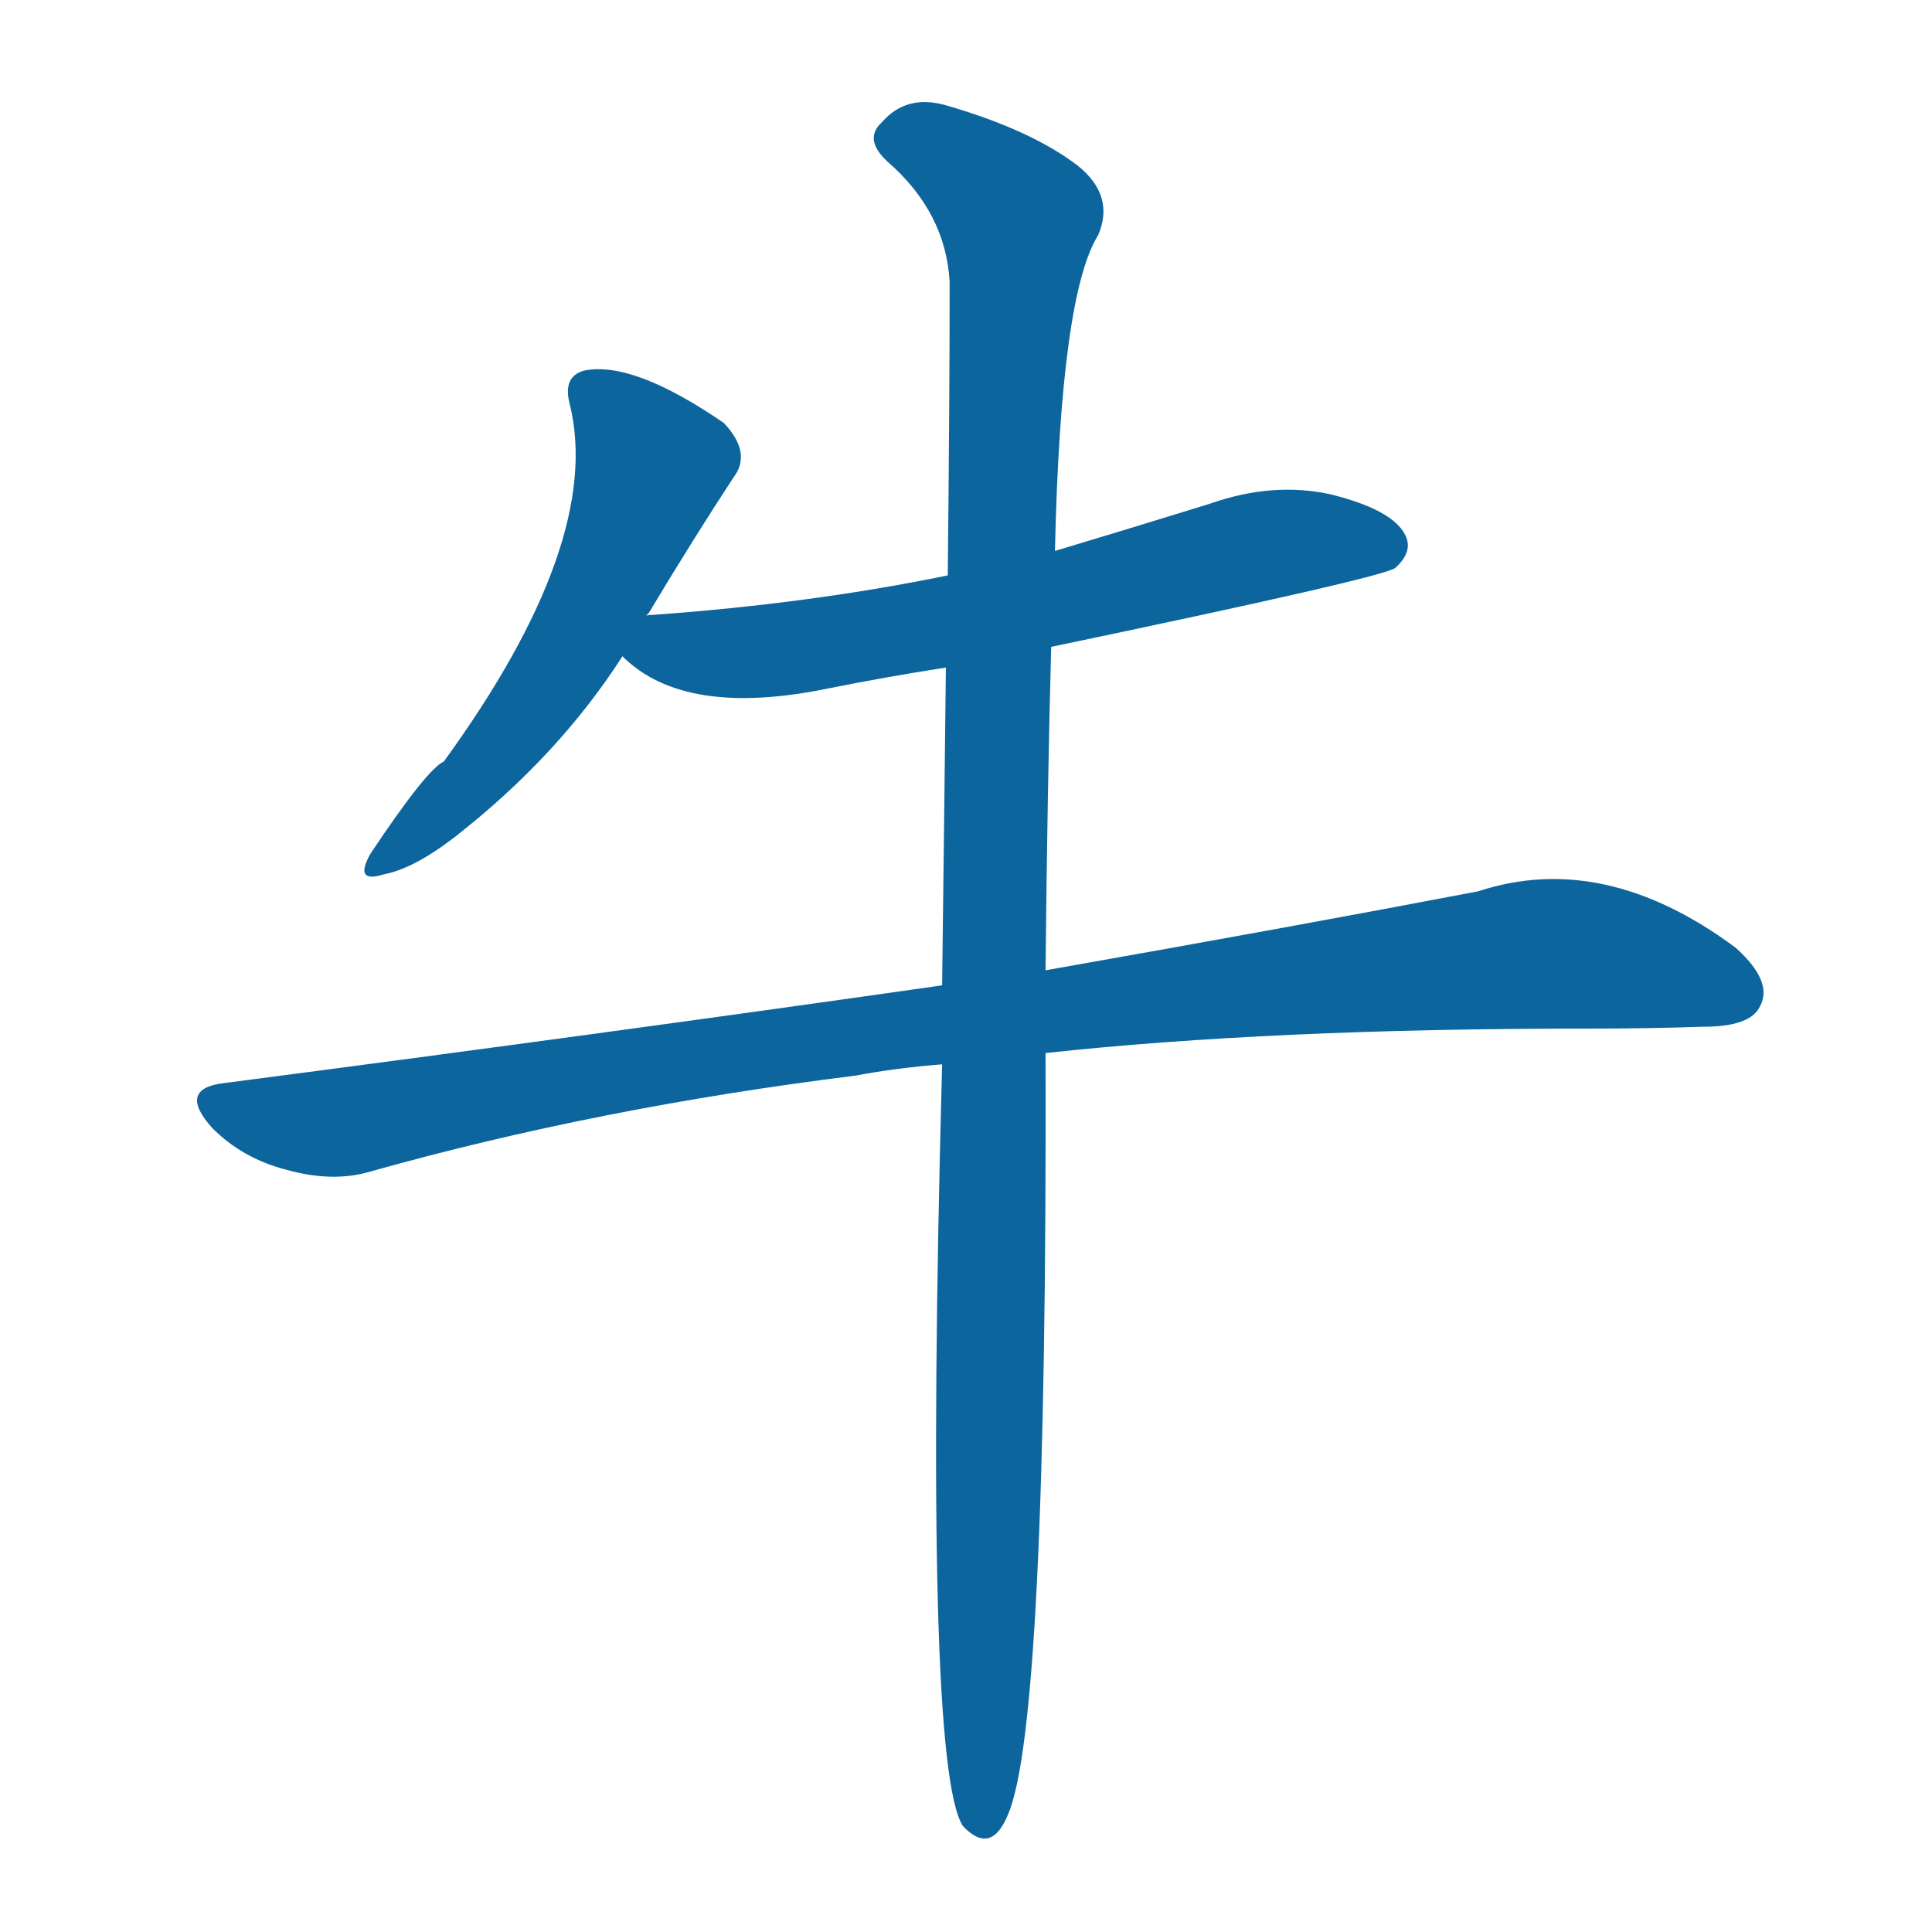 <svg xmlns="http://www.w3.org/2000/svg" width="150" height="150">
    <g fill="#0c659d" transform="translate(0, 131.836) scale(0.146, -0.146)">
        <path d="M 343 575 Q 344 576 345 577 Q 369 617 390 649 Q 400 662 385 678 Q 337 711 311 706 Q 299 703 303 688 Q 321 615 236 498 Q 227 494 197 449 Q 188 433 204 438 Q 220 441 242 458 Q 297 501 331 554 L 343 575 Z"></path>
        <path d="M 559 559 Q 736 596 742 601 Q 752 610 747 619 Q 740 632 708 640 Q 677 647 643 635 Q 601 622 561 610 L 504 597 Q 431 582 347 576 Q 343 576 343 575 C 313 571 310 571 331 554 Q 364 521 441 537 Q 471 543 503 548 L 559 559 Z"></path>
        <path d="M 556 343 Q 676 356 843 356 Q 877 356 906 357 Q 931 357 936 368 Q 943 381 923 399 Q 853 451 786 429 Q 692 411 556 387 L 501 379 Q 326 354 119 327 Q 94 324 113 303 Q 129 287 152 281 Q 177 274 197 280 Q 318 314 455 331 Q 476 335 501 337 L 556 343 Z"></path>
        <path d="M 501 337 Q 491 -35 512 -68 Q 527 -84 536 -62 Q 557 -14 556 343 L 556 387 Q 557 486 559 559 L 561 610 Q 564 746 584 778 Q 593 799 573 815 Q 548 834 503 847 Q 482 853 469 838 Q 459 829 472 817 Q 503 790 505 753 Q 505 692 504 597 L 503 548 Q 502 458 501 379 L 501 337 Z"></path>
    </g>
</svg>